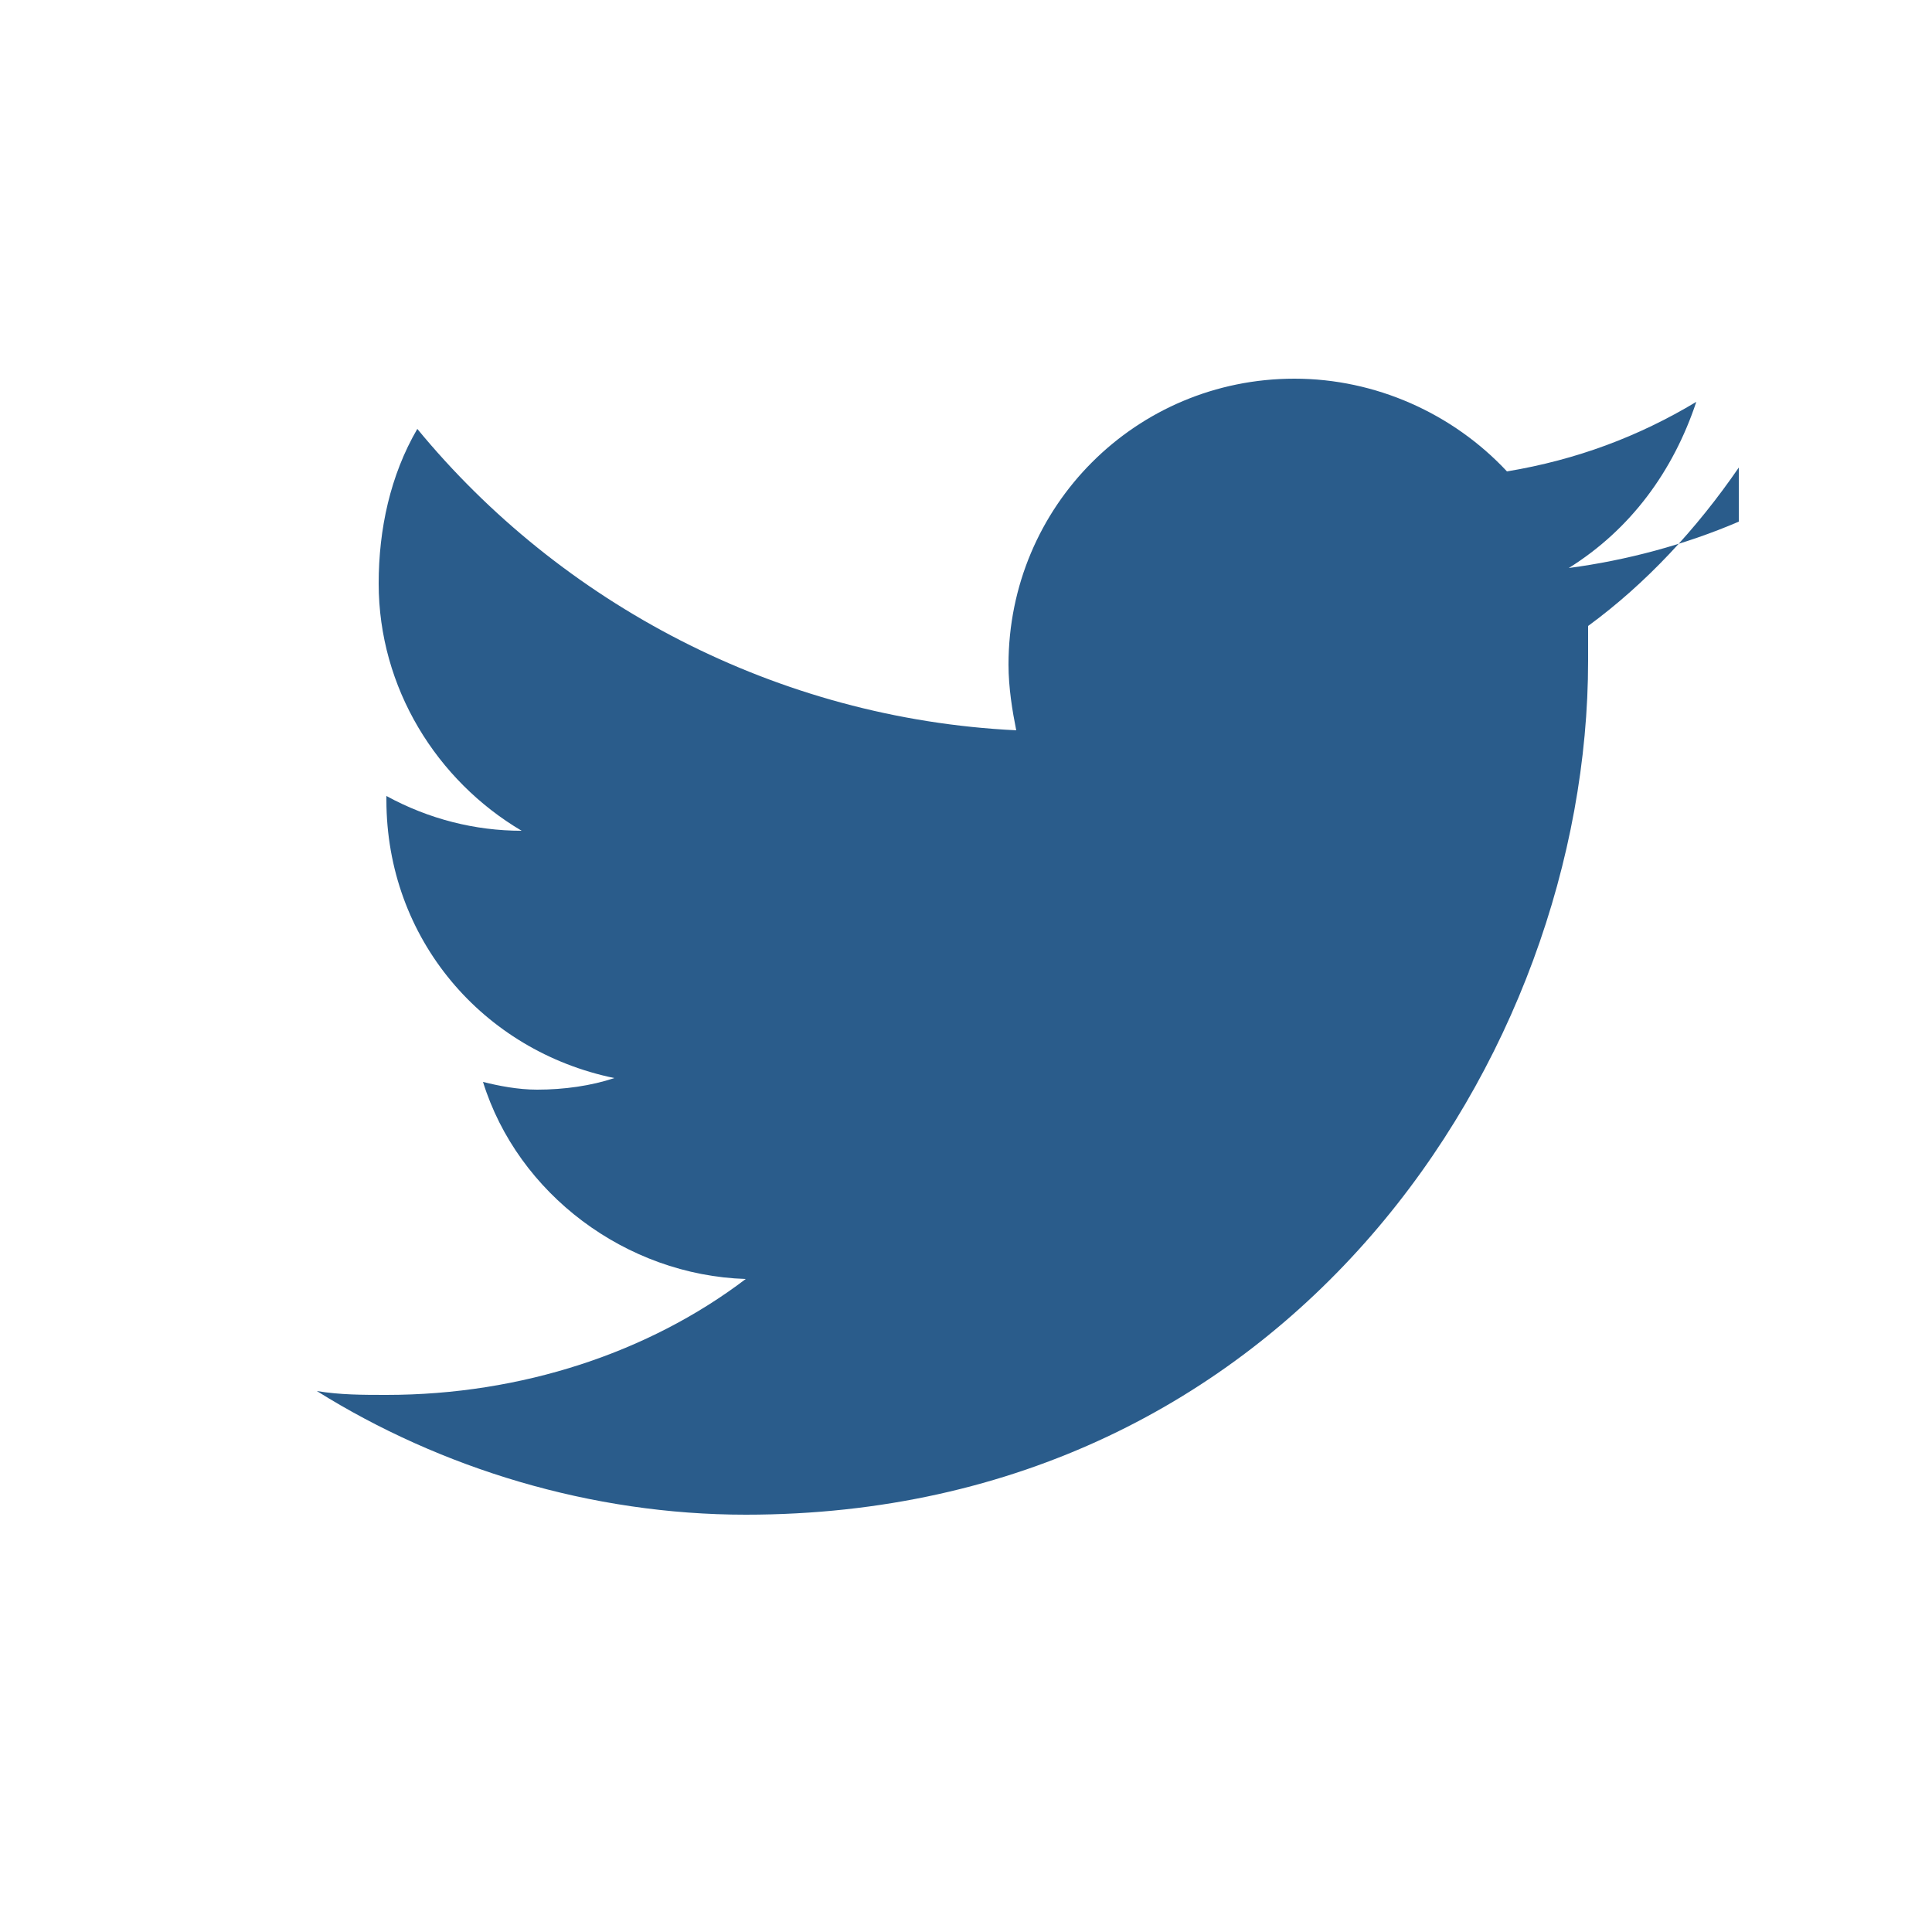 <svg xmlns="http://www.w3.org/2000/svg" viewBox="0 0 50 50" width="50" height="50">
  <!-- Twitter/X Icon -->
  <g transform="translate(5, 5)">
    <path d="M40,8.5 C38.6,9.1 37.1,9.5 35.6,9.7 C37.2,8.7 38.3,7.2 38.9,5.4 C37.4,6.3 35.8,6.9 34,7.2 C32.6,5.7 30.6,4.8 28.5,4.8 C24.4,4.8 21.1,8.1 21.1,12.2 C21.1,12.8 21.2,13.4 21.3,13.9 C15.1,13.6 9.5,10.6 5.8,6.1 C5.1,7.3 4.8,8.7 4.8,10.1 C4.8,12.8 6.3,15.2 8.5,16.5 C7.3,16.5 6.1,16.2 5,15.6 C5,15.6 5,15.7 5,15.7 C5,19.3 7.5,22.2 10.9,22.9 C10.3,23.1 9.6,23.2 8.9,23.2 C8.4,23.2 7.9,23.1 7.5,23 C8.4,25.9 11.2,28 14.3,28.1 C11.8,30 8.5,31.1 5,31.1 C4.4,31.1 3.8,31.1 3.2,31 C6.4,33 10.3,34.2 14.3,34.2 C28.4,34.2 36.1,22.3 36.1,12.1 C36.1,11.8 36.1,11.5 36.1,11.2 C37.6,10.1 38.9,8.7 40,7.1 L40,8.5 Z" fill="#2a5c8b"/>
  </g>
</svg>
